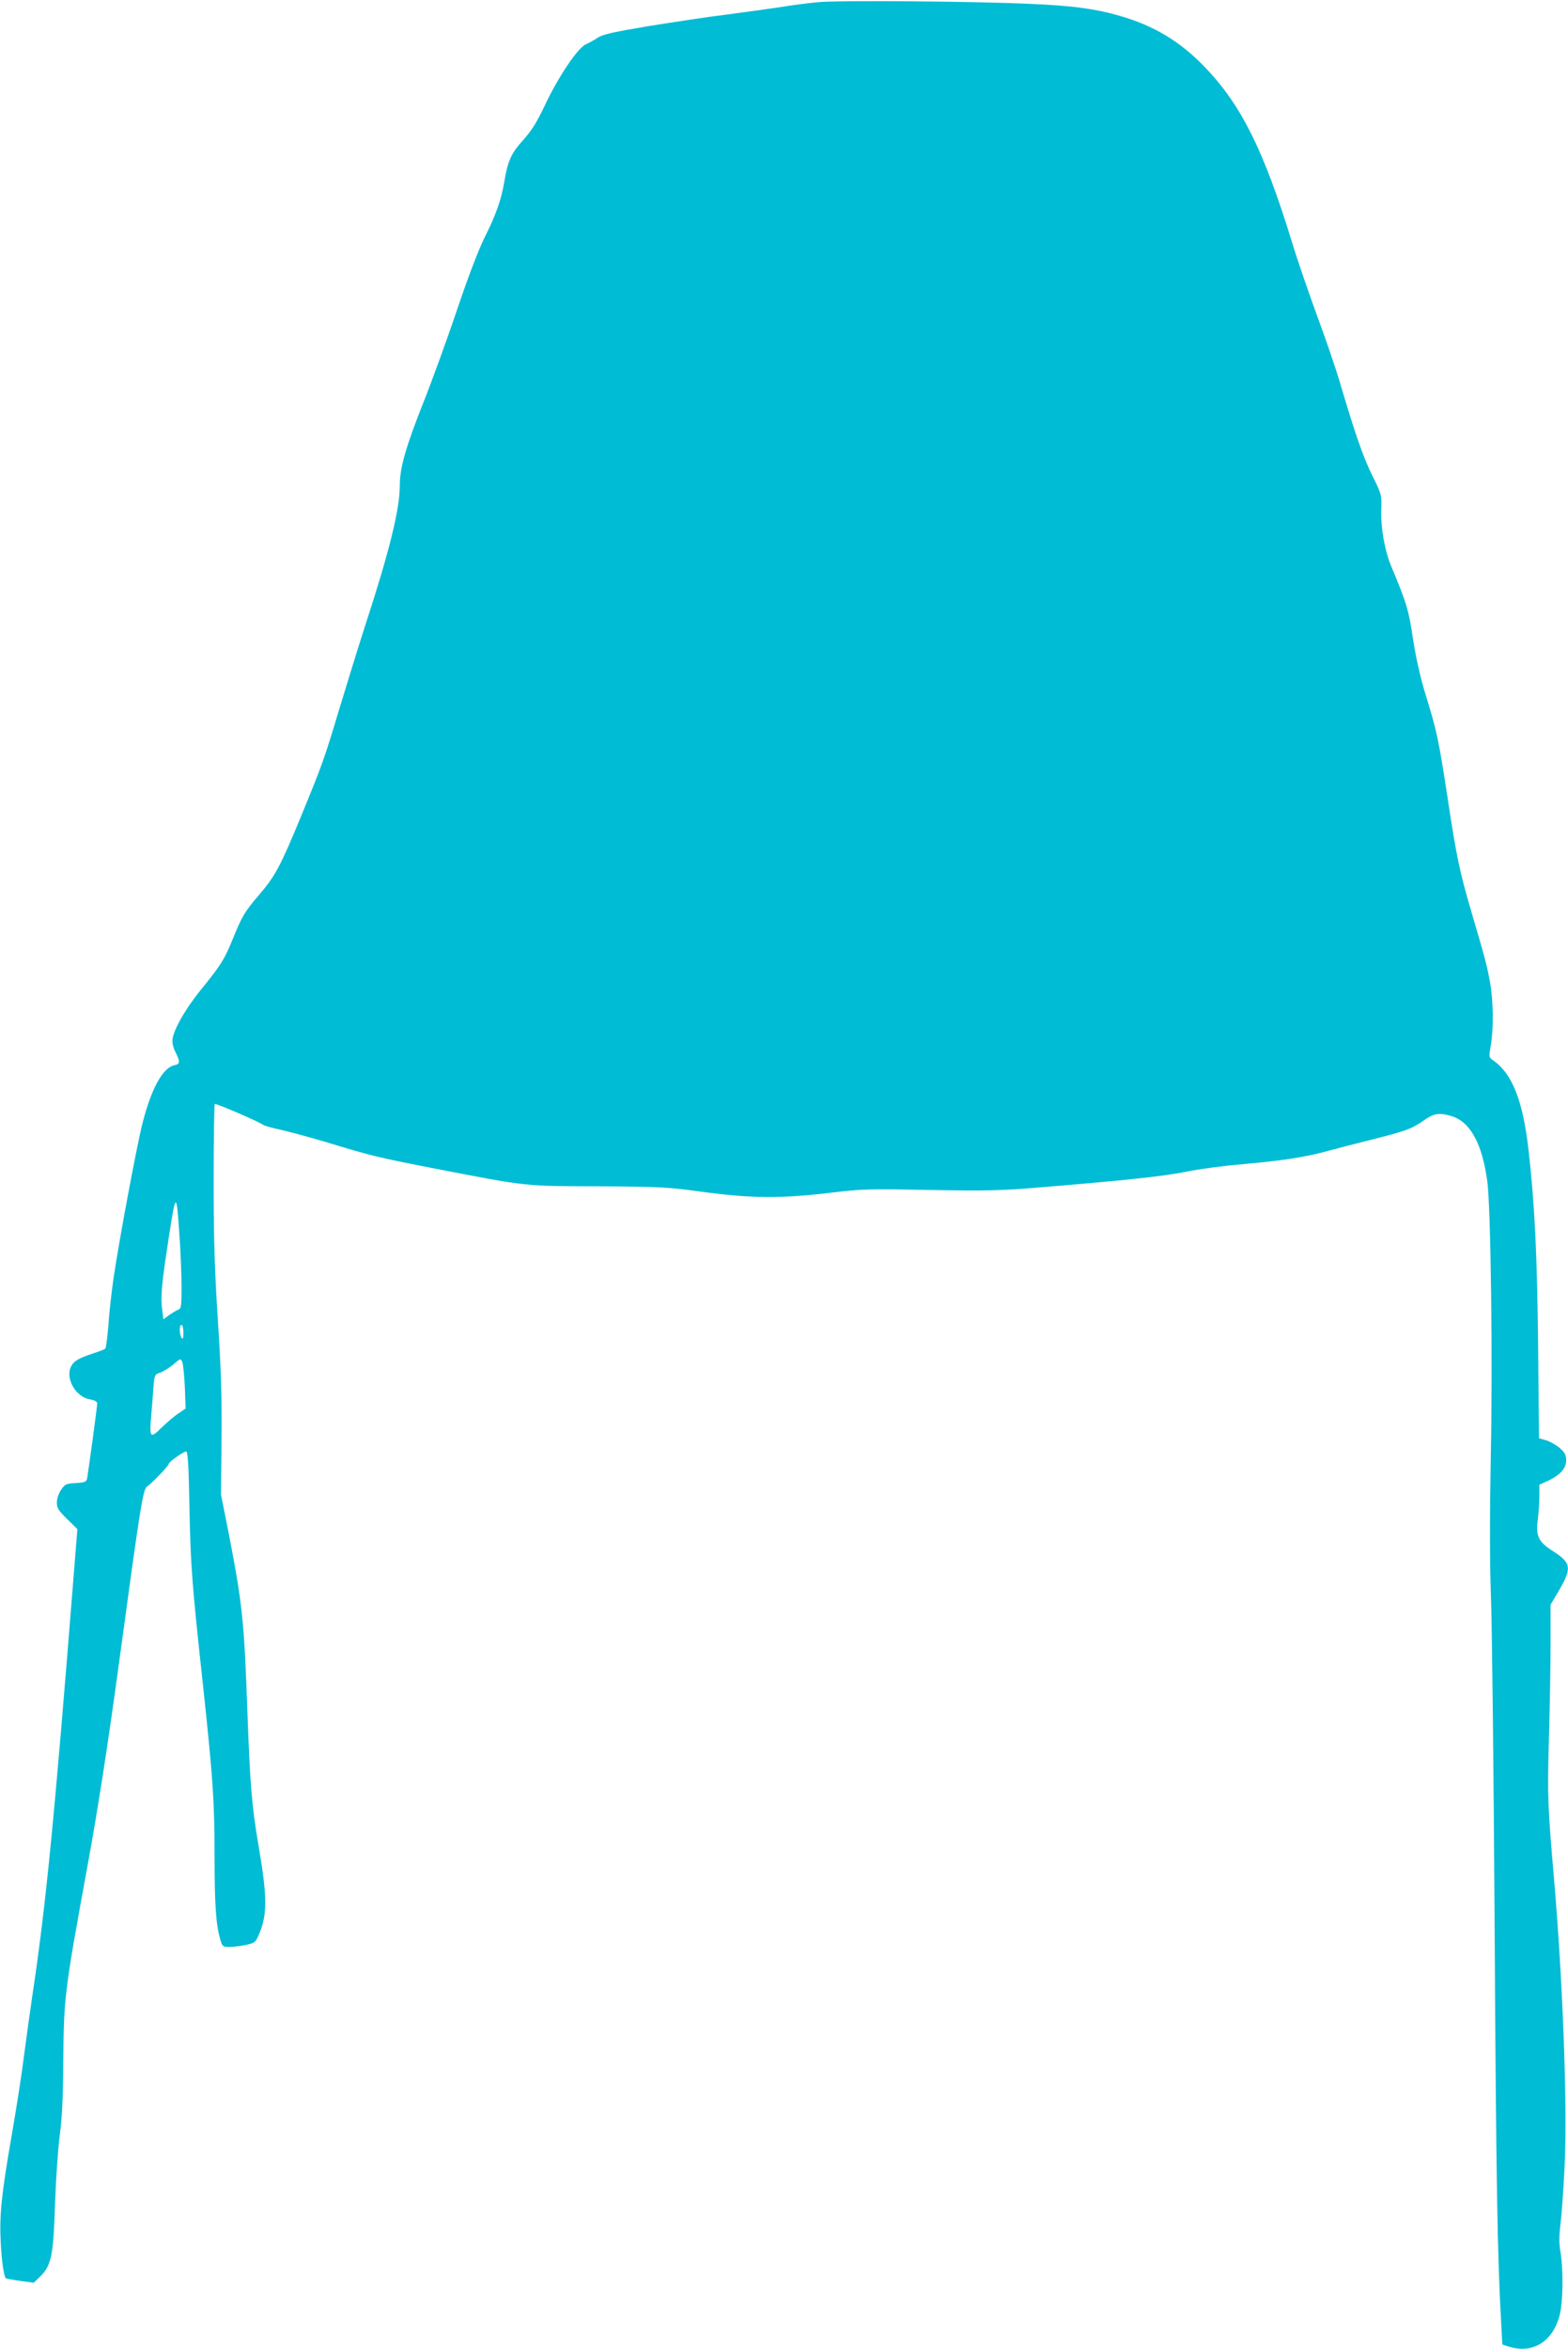 <?xml version="1.0" standalone="no"?>
<!DOCTYPE svg PUBLIC "-//W3C//DTD SVG 20010904//EN"
 "http://www.w3.org/TR/2001/REC-SVG-20010904/DTD/svg10.dtd">
<svg version="1.0" xmlns="http://www.w3.org/2000/svg"
 width="855pt" height="1280pt" viewBox="0 0 855 1280"
 preserveAspectRatio="xMidYMid meet">
<g transform="translate(0,1280) scale(0.1,-0.1)"
fill="#00bcd4" stroke="none">
<path d="M4460 12788 c-47 -4 -146 -17 -220 -29 -74 -11 -205 -29 -290 -40
-85 -10 -267 -38 -405 -60 -199 -33 -257 -46 -285 -64 -19 -13 -49 -29 -66
-37 -43 -18 -151 -178 -224 -334 -43 -91 -72 -137 -118 -188 -64 -71 -83 -111
-102 -226 -17 -99 -46 -182 -107 -303 -35 -71 -91 -217 -153 -402 -54 -159
-135 -382 -180 -495 -98 -247 -130 -359 -130 -457 0 -128 -57 -359 -189 -763
-33 -102 -96 -306 -141 -454 -84 -280 -91 -298 -209 -586 -111 -269 -141 -325
-226 -424 -83 -97 -95 -118 -149 -251 -43 -105 -62 -135 -174 -273 -87 -108
-152 -225 -152 -275 0 -15 6 -40 14 -55 30 -59 29 -70 -3 -77 -64 -14 -126
-127 -175 -320 -30 -119 -126 -631 -156 -835 -12 -80 -25 -198 -29 -263 -5
-65 -13 -122 -17 -127 -5 -4 -34 -15 -64 -25 -81 -26 -108 -42 -123 -73 -32
-65 27 -166 104 -178 26 -5 39 -12 39 -22 0 -19 -49 -377 -55 -409 -4 -19 -13
-22 -62 -25 -53 -3 -59 -6 -80 -37 -13 -19 -23 -49 -23 -69 0 -30 9 -44 56
-90 l56 -55 -17 -211 c-109 -1379 -155 -1844 -230 -2341 -13 -88 -33 -234 -45
-325 -11 -91 -41 -280 -65 -420 -57 -325 -69 -446 -61 -590 5 -103 17 -184 28
-196 2 -2 37 -8 78 -14 l74 -10 33 32 c63 61 74 112 83 398 5 140 17 309 26
375 12 87 18 199 19 405 3 343 7 379 130 1050 61 332 115 684 175 1125 115
846 129 938 152 954 28 19 118 114 118 123 0 11 81 68 95 68 9 0 14 -76 18
-302 6 -317 14 -422 73 -963 55 -515 64 -640 64 -940 0 -270 8 -377 32 -457
10 -35 14 -38 49 -38 21 0 61 5 90 11 47 10 53 15 69 53 49 110 48 207 -1 493
-36 210 -45 324 -59 698 -19 533 -27 606 -106 1015 l-39 195 3 305 c2 229 -3
389 -20 645 -17 262 -23 435 -23 757 0 229 3 419 6 422 5 5 244 -98 264 -114
6 -5 46 -16 88 -25 42 -9 153 -39 245 -66 264 -80 280 -84 607 -148 502 -97
482 -95 890 -96 334 -2 375 -4 565 -30 264 -36 427 -37 690 -6 183 22 218 23
550 16 312 -5 386 -4 610 15 461 38 667 60 791 85 67 14 201 32 298 40 224 20
342 38 461 70 52 14 158 42 235 61 197 49 233 62 294 105 59 42 87 47 155 27
103 -31 168 -149 196 -356 19 -140 30 -987 19 -1497 -6 -332 -6 -571 1 -770 6
-160 15 -974 20 -1810 8 -1363 15 -1787 36 -2151 l6 -111 38 -12 c130 -39 238
29 275 174 18 70 20 250 4 343 -8 47 -8 87 0 150 6 48 16 186 22 307 17 309
-8 995 -55 1550 -37 425 -39 476 -30 790 5 171 9 405 9 520 l0 210 42 71 c75
127 72 156 -26 219 -84 53 -98 84 -85 179 4 34 8 89 8 123 l0 62 40 18 c70 31
106 70 106 113 0 31 -7 44 -35 69 -19 16 -52 35 -74 42 l-39 11 -5 502 c-5
493 -18 765 -52 1068 -31 270 -89 418 -194 490 -23 16 -23 19 -12 81 16 91 14
251 -5 348 -17 92 -21 109 -100 377 -65 222 -82 301 -133 640 -47 304 -56 347
-116 542 -29 93 -54 204 -70 307 -24 161 -35 197 -121 402 -34 84 -56 206 -52
306 2 79 1 83 -50 185 -50 103 -91 220 -172 493 -22 77 -78 241 -124 365 -46
125 -110 310 -141 412 -153 499 -277 748 -473 952 -137 143 -280 228 -467 282
-136 39 -258 55 -490 65 -298 14 -1054 20 -1155 9z m-3481 -6728 c6 -85 11
-208 11 -273 0 -103 -2 -118 -17 -124 -10 -3 -32 -17 -50 -29 l-32 -24 -7 56
c-9 73 -2 141 38 401 37 241 41 241 57 -7z m21 -522 c0 -32 -3 -39 -10 -28
-13 20 -13 70 0 70 6 0 10 -19 10 -42z m8 -298 l4 -116 -38 -26 c-22 -14 -63
-49 -92 -77 -62 -62 -68 -57 -58 57 4 42 9 112 12 154 6 76 7 78 38 88 17 6
49 26 71 44 39 34 40 34 49 13 5 -12 11 -74 14 -137z"/>
</g>
</svg>
